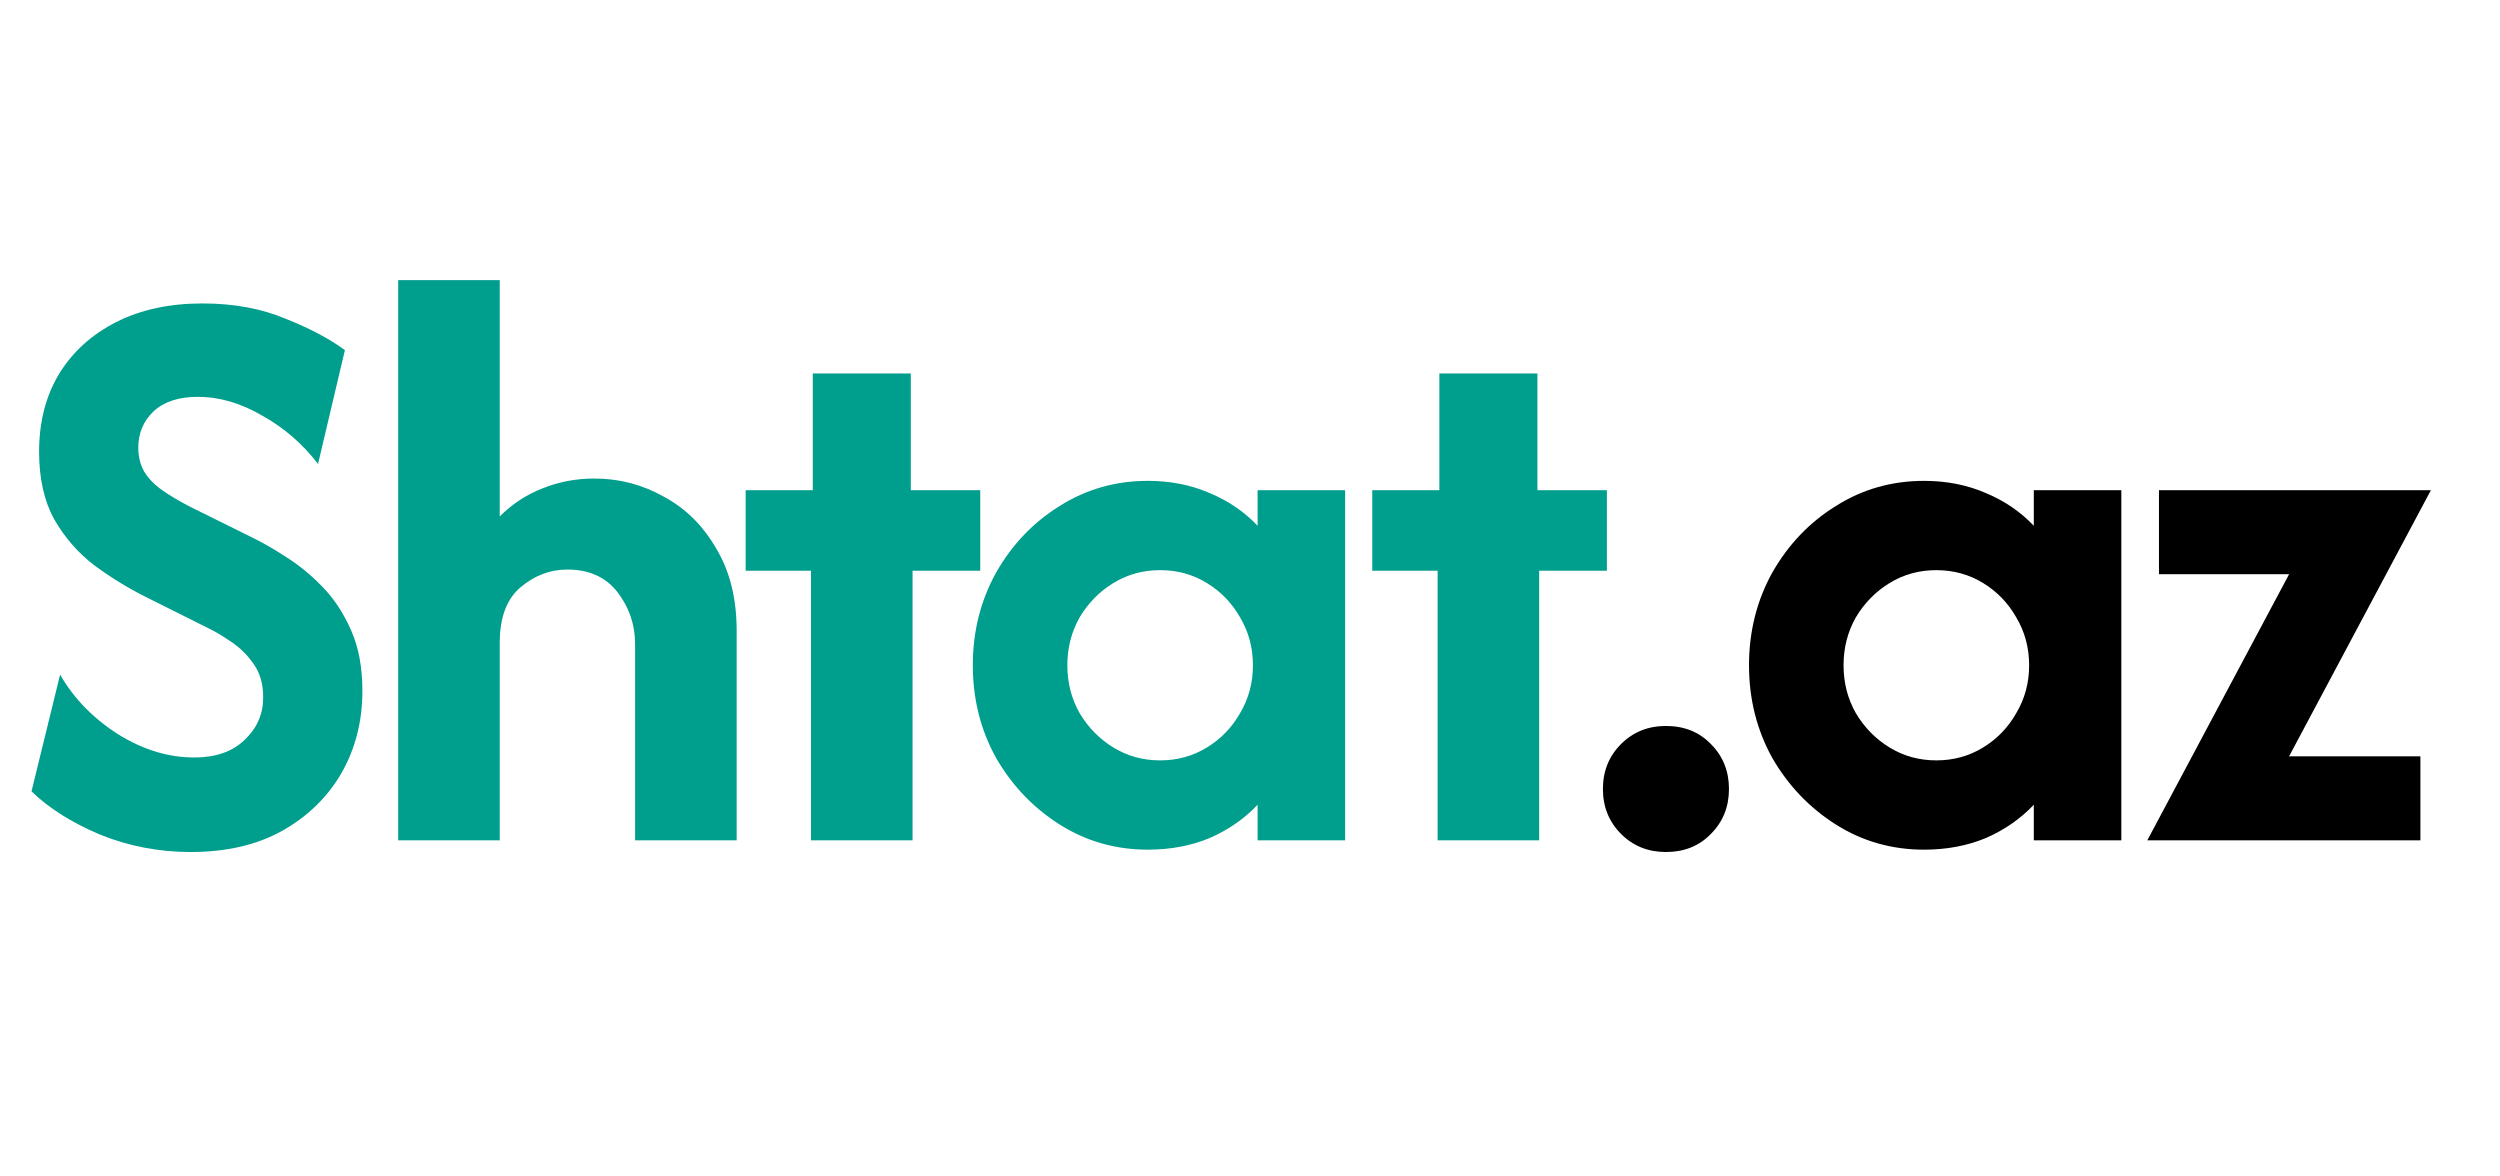 <svg width="119" height="56" viewBox="0 0 119 56" fill="none" xmlns="http://www.w3.org/2000/svg">
<path d="M9.083 40.556C7.565 40.556 6.12 40.278 4.75 39.722C3.398 39.148 2.315 38.463 1.5 37.667L2.861 32.111C3.509 33.241 4.426 34.185 5.611 34.944C6.796 35.685 8.009 36.056 9.25 36.056C10.268 36.056 11.065 35.778 11.639 35.222C12.232 34.667 12.528 33.991 12.528 33.194C12.528 32.546 12.37 32.009 12.056 31.583C11.759 31.157 11.398 30.806 10.972 30.528C10.565 30.25 10.204 30.037 9.889 29.889L6.944 28.417C6.093 27.991 5.278 27.491 4.5 26.917C3.722 26.324 3.083 25.593 2.583 24.722C2.102 23.852 1.861 22.778 1.861 21.5C1.861 20.093 2.176 18.861 2.806 17.806C3.454 16.75 4.361 15.926 5.528 15.333C6.694 14.741 8.065 14.444 9.639 14.444C11.12 14.444 12.435 14.685 13.583 15.167C14.75 15.63 15.694 16.13 16.417 16.667L15.139 22.083C14.398 21.12 13.509 20.352 12.472 19.778C11.454 19.185 10.435 18.889 9.417 18.889C8.509 18.889 7.806 19.12 7.306 19.583C6.824 20.046 6.583 20.62 6.583 21.306C6.583 21.732 6.676 22.111 6.861 22.444C7.065 22.778 7.352 23.074 7.722 23.333C8.093 23.593 8.528 23.852 9.028 24.111L12 25.583C12.5 25.824 13.046 26.139 13.639 26.528C14.232 26.898 14.806 27.37 15.361 27.944C15.917 28.518 16.37 29.213 16.722 30.028C17.074 30.824 17.25 31.778 17.25 32.889C17.25 34.333 16.917 35.639 16.25 36.806C15.583 37.954 14.639 38.87 13.417 39.556C12.213 40.222 10.768 40.556 9.083 40.556ZM18.954 40V13.333H23.787V24.583C24.38 23.991 25.055 23.546 25.815 23.25C26.593 22.935 27.417 22.778 28.287 22.778C29.472 22.778 30.574 23.065 31.593 23.639C32.63 24.194 33.463 25.018 34.093 26.111C34.741 27.185 35.065 28.491 35.065 30.028V40H30.231V30.667C30.231 29.741 29.954 28.917 29.398 28.194C28.843 27.472 28.046 27.111 27.009 27.111C26.176 27.111 25.426 27.398 24.759 27.972C24.111 28.528 23.787 29.407 23.787 30.611V40H18.954ZM38.604 40V27.167H35.493V23.333H38.688V17.778H43.354V23.333H46.66V27.167H43.438V40H38.604ZM54.64 40.444C53.102 40.444 51.704 40.046 50.445 39.25C49.186 38.454 48.177 37.398 47.417 36.083C46.677 34.75 46.306 33.278 46.306 31.667C46.306 30.056 46.677 28.583 47.417 27.25C48.177 25.917 49.186 24.861 50.445 24.083C51.704 23.287 53.102 22.889 54.64 22.889C55.714 22.889 56.695 23.083 57.584 23.472C58.473 23.843 59.232 24.361 59.862 25.028V23.333H64.028V40H59.862V38.306C59.232 38.972 58.473 39.5 57.584 39.889C56.695 40.259 55.714 40.444 54.64 40.444ZM55.223 36.194C56.038 36.194 56.779 35.991 57.445 35.583C58.112 35.176 58.64 34.63 59.029 33.944C59.436 33.259 59.64 32.5 59.64 31.667C59.64 30.833 59.436 30.074 59.029 29.389C58.64 28.704 58.112 28.157 57.445 27.75C56.779 27.343 56.038 27.139 55.223 27.139C54.408 27.139 53.667 27.343 53.001 27.75C52.334 28.157 51.797 28.704 51.39 29.389C51.001 30.074 50.806 30.833 50.806 31.667C50.806 32.5 51.001 33.259 51.39 33.944C51.797 34.63 52.334 35.176 53.001 35.583C53.667 35.991 54.408 36.194 55.223 36.194ZM68.431 40V27.167H65.32V23.333H68.514V17.778H73.181V23.333H76.487V27.167H73.264V40H68.431Z" fill="#009E8C"/>
<path d="M79.299 40.556C78.448 40.556 77.735 40.269 77.161 39.694C76.587 39.12 76.299 38.407 76.299 37.556C76.299 36.704 76.587 35.991 77.161 35.417C77.735 34.843 78.448 34.556 79.299 34.556C80.17 34.556 80.883 34.843 81.438 35.417C82.012 35.991 82.299 36.704 82.299 37.556C82.299 38.407 82.012 39.12 81.438 39.694C80.883 40.269 80.17 40.556 79.299 40.556ZM91.587 40.444C90.049 40.444 88.651 40.046 87.392 39.25C86.133 38.454 85.124 37.398 84.364 36.083C83.624 34.75 83.253 33.278 83.253 31.667C83.253 30.056 83.624 28.583 84.364 27.25C85.124 25.917 86.133 24.861 87.392 24.083C88.651 23.287 90.049 22.889 91.587 22.889C92.66 22.889 93.642 23.083 94.531 23.472C95.42 23.843 96.179 24.361 96.809 25.028V23.333H100.975V40H96.809V38.306C96.179 38.972 95.42 39.5 94.531 39.889C93.642 40.259 92.66 40.444 91.587 40.444ZM92.17 36.194C92.985 36.194 93.725 35.991 94.392 35.583C95.059 35.176 95.587 34.63 95.975 33.944C96.383 33.259 96.587 32.5 96.587 31.667C96.587 30.833 96.383 30.074 95.975 29.389C95.587 28.704 95.059 28.157 94.392 27.75C93.725 27.343 92.985 27.139 92.17 27.139C91.355 27.139 90.614 27.343 89.948 27.75C89.281 28.157 88.744 28.704 88.337 29.389C87.948 30.074 87.753 30.833 87.753 31.667C87.753 32.5 87.948 33.259 88.337 33.944C88.744 34.63 89.281 35.176 89.948 35.583C90.614 35.991 91.355 36.194 92.17 36.194ZM102.211 40L108.961 27.333H102.767V23.333H115.711L108.961 36H115.211V40H102.211Z" fill="black"/>
</svg>
